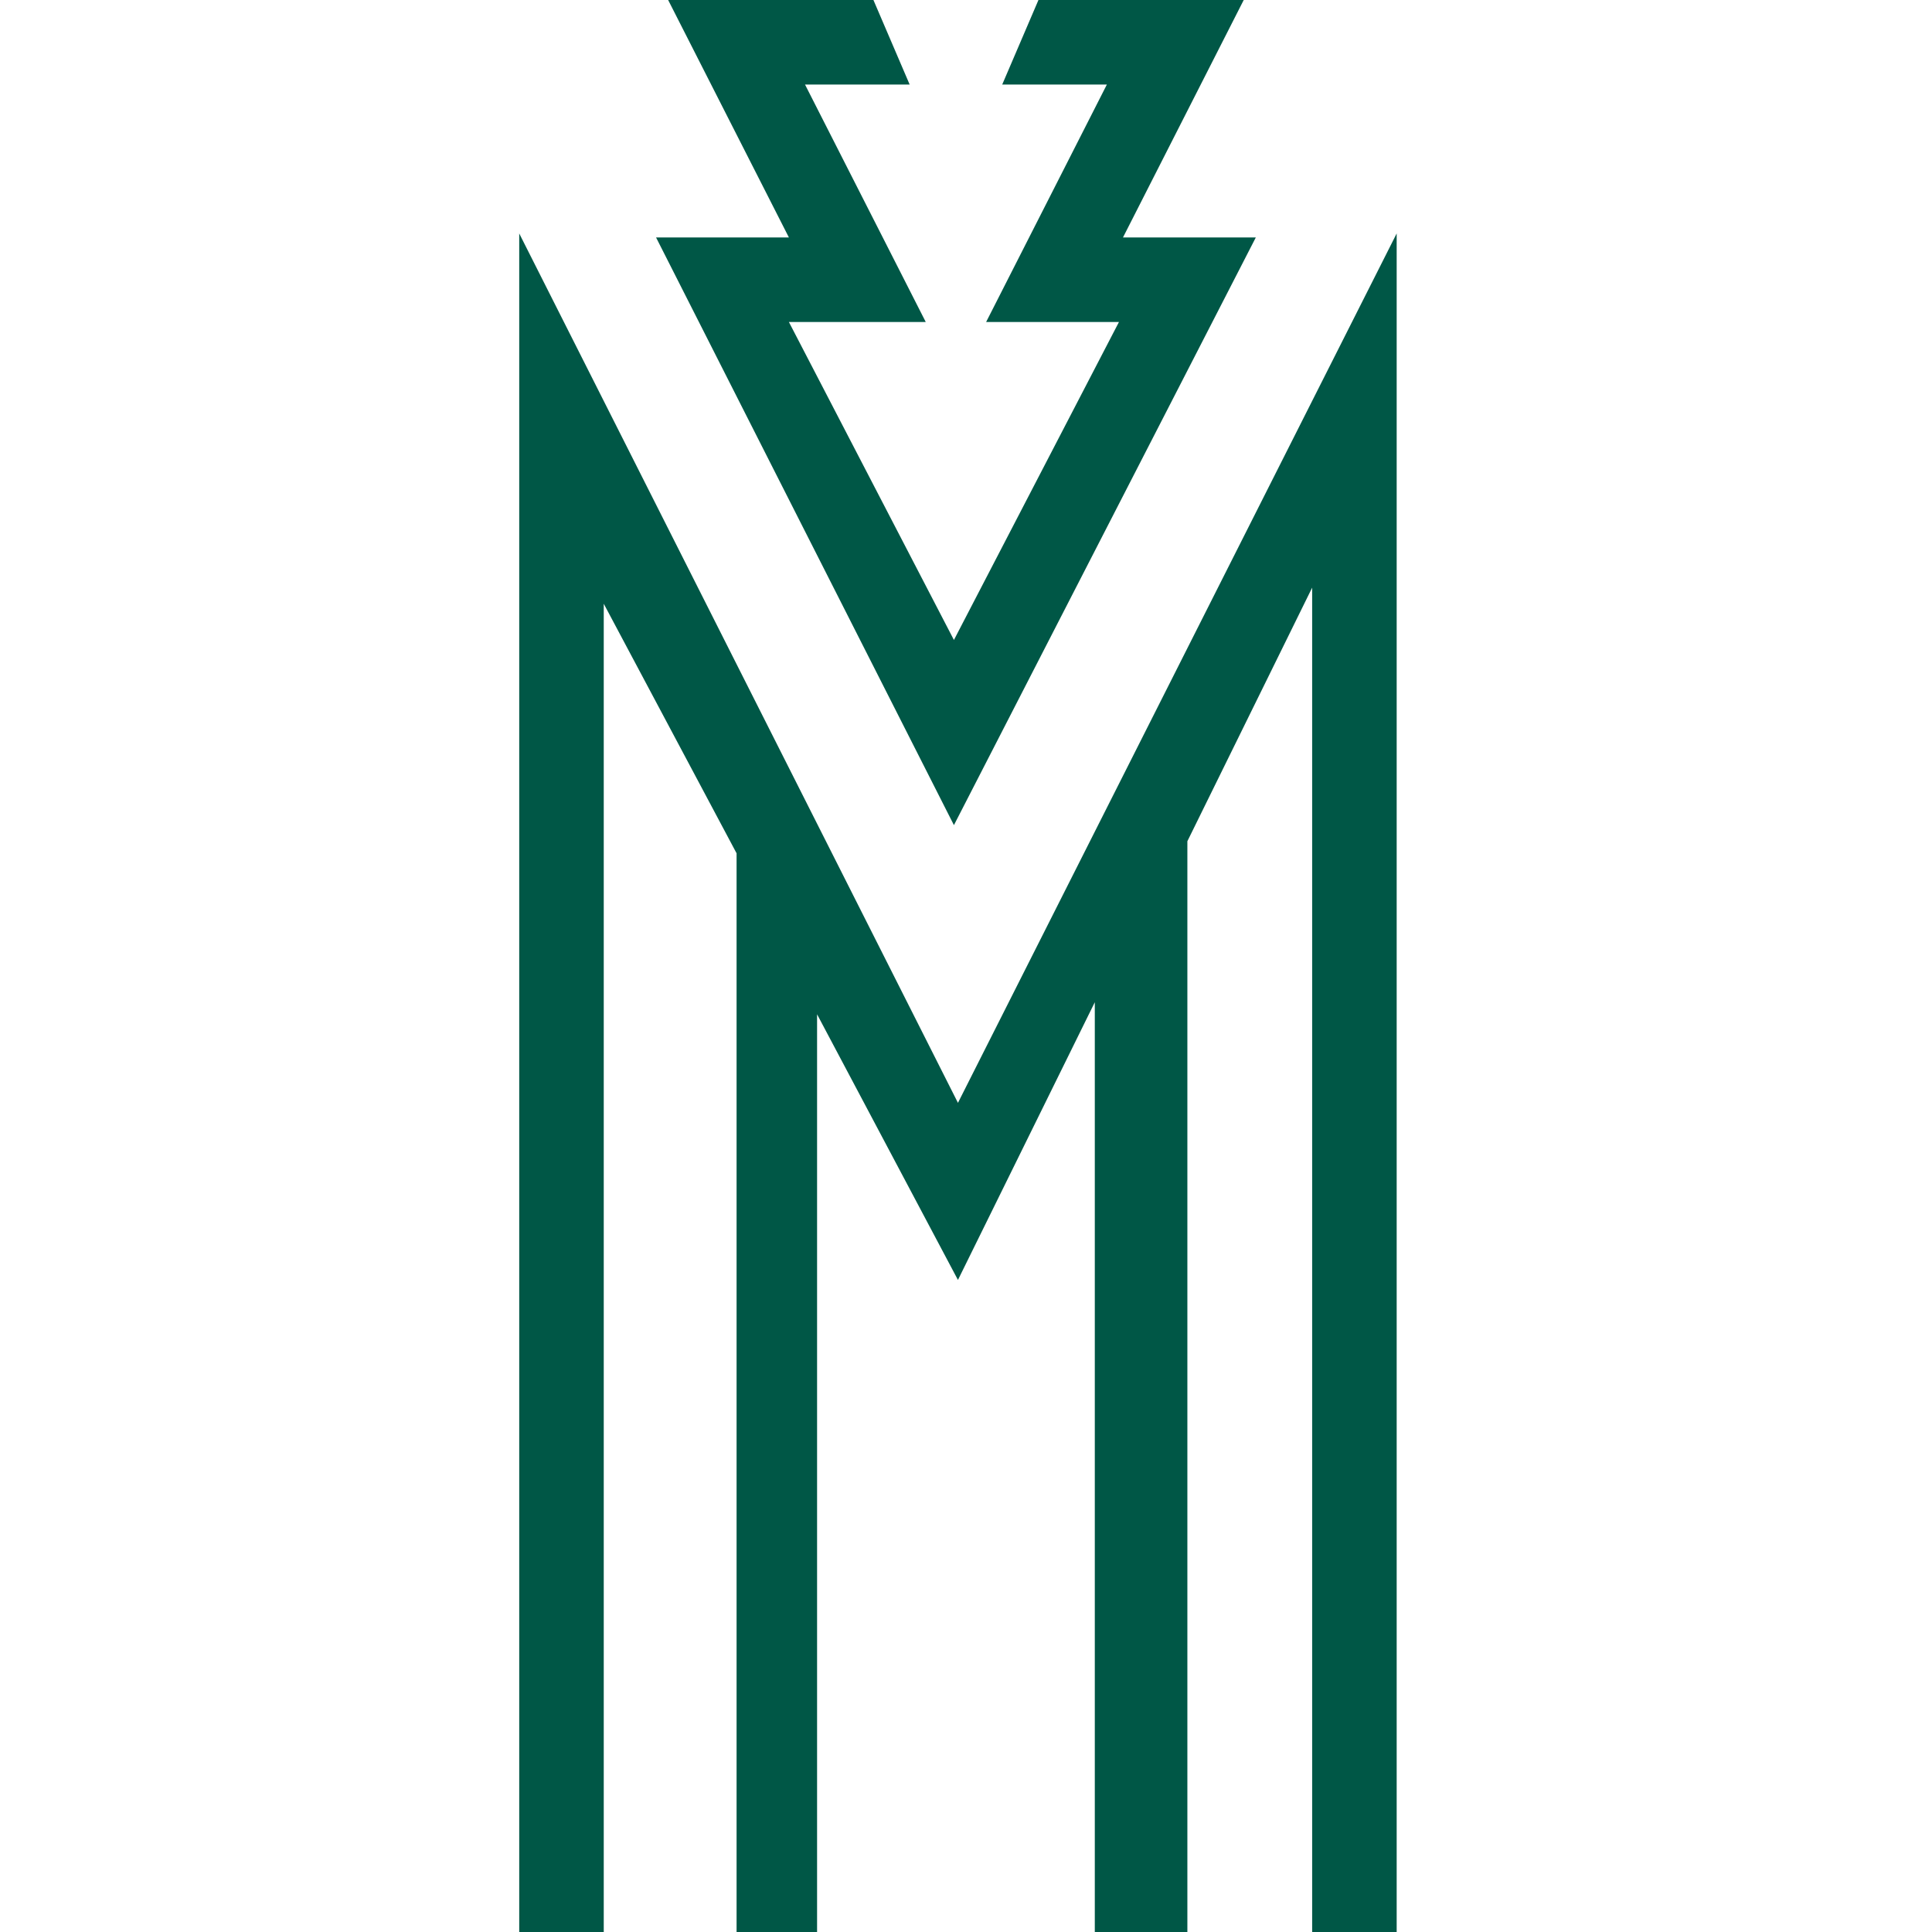 <svg xmlns="http://www.w3.org/2000/svg" version="1.1" viewBox="0 0 48 48">
  <polygon fill="#005746" points="12.9 5.8 12.9 48 15 48 15 15 18.3 21.2 18.3 48 20.3 48 20.3 25.2 23.8 31.8 27.2 24.9 27.2 48 29.5 48 29.5 20.9 32.6 14.6 32.6 48 34.7 48 34.7 5.8 23.8 27.4 12.9 5.8"/>
  <polygon fill="#005746" points="18.5 5.9 18.5 5.9 16.3 5.9 23.7 20.5 31.2 5.9 28.9 5.9 28.9 5.9 27.9 5.9 30.9 0 28.5 0 28.5 0 25.8 0 24.9 2.1 27.5 2.1 24.5 8 27.8 8 23.7 15.9 19.6 8 23 8 20 2.1 22.6 2.1 21.7 0 18.9 0 18.9 0 16.6 0 19.6 5.9 18.5 5.9"/>
</svg>